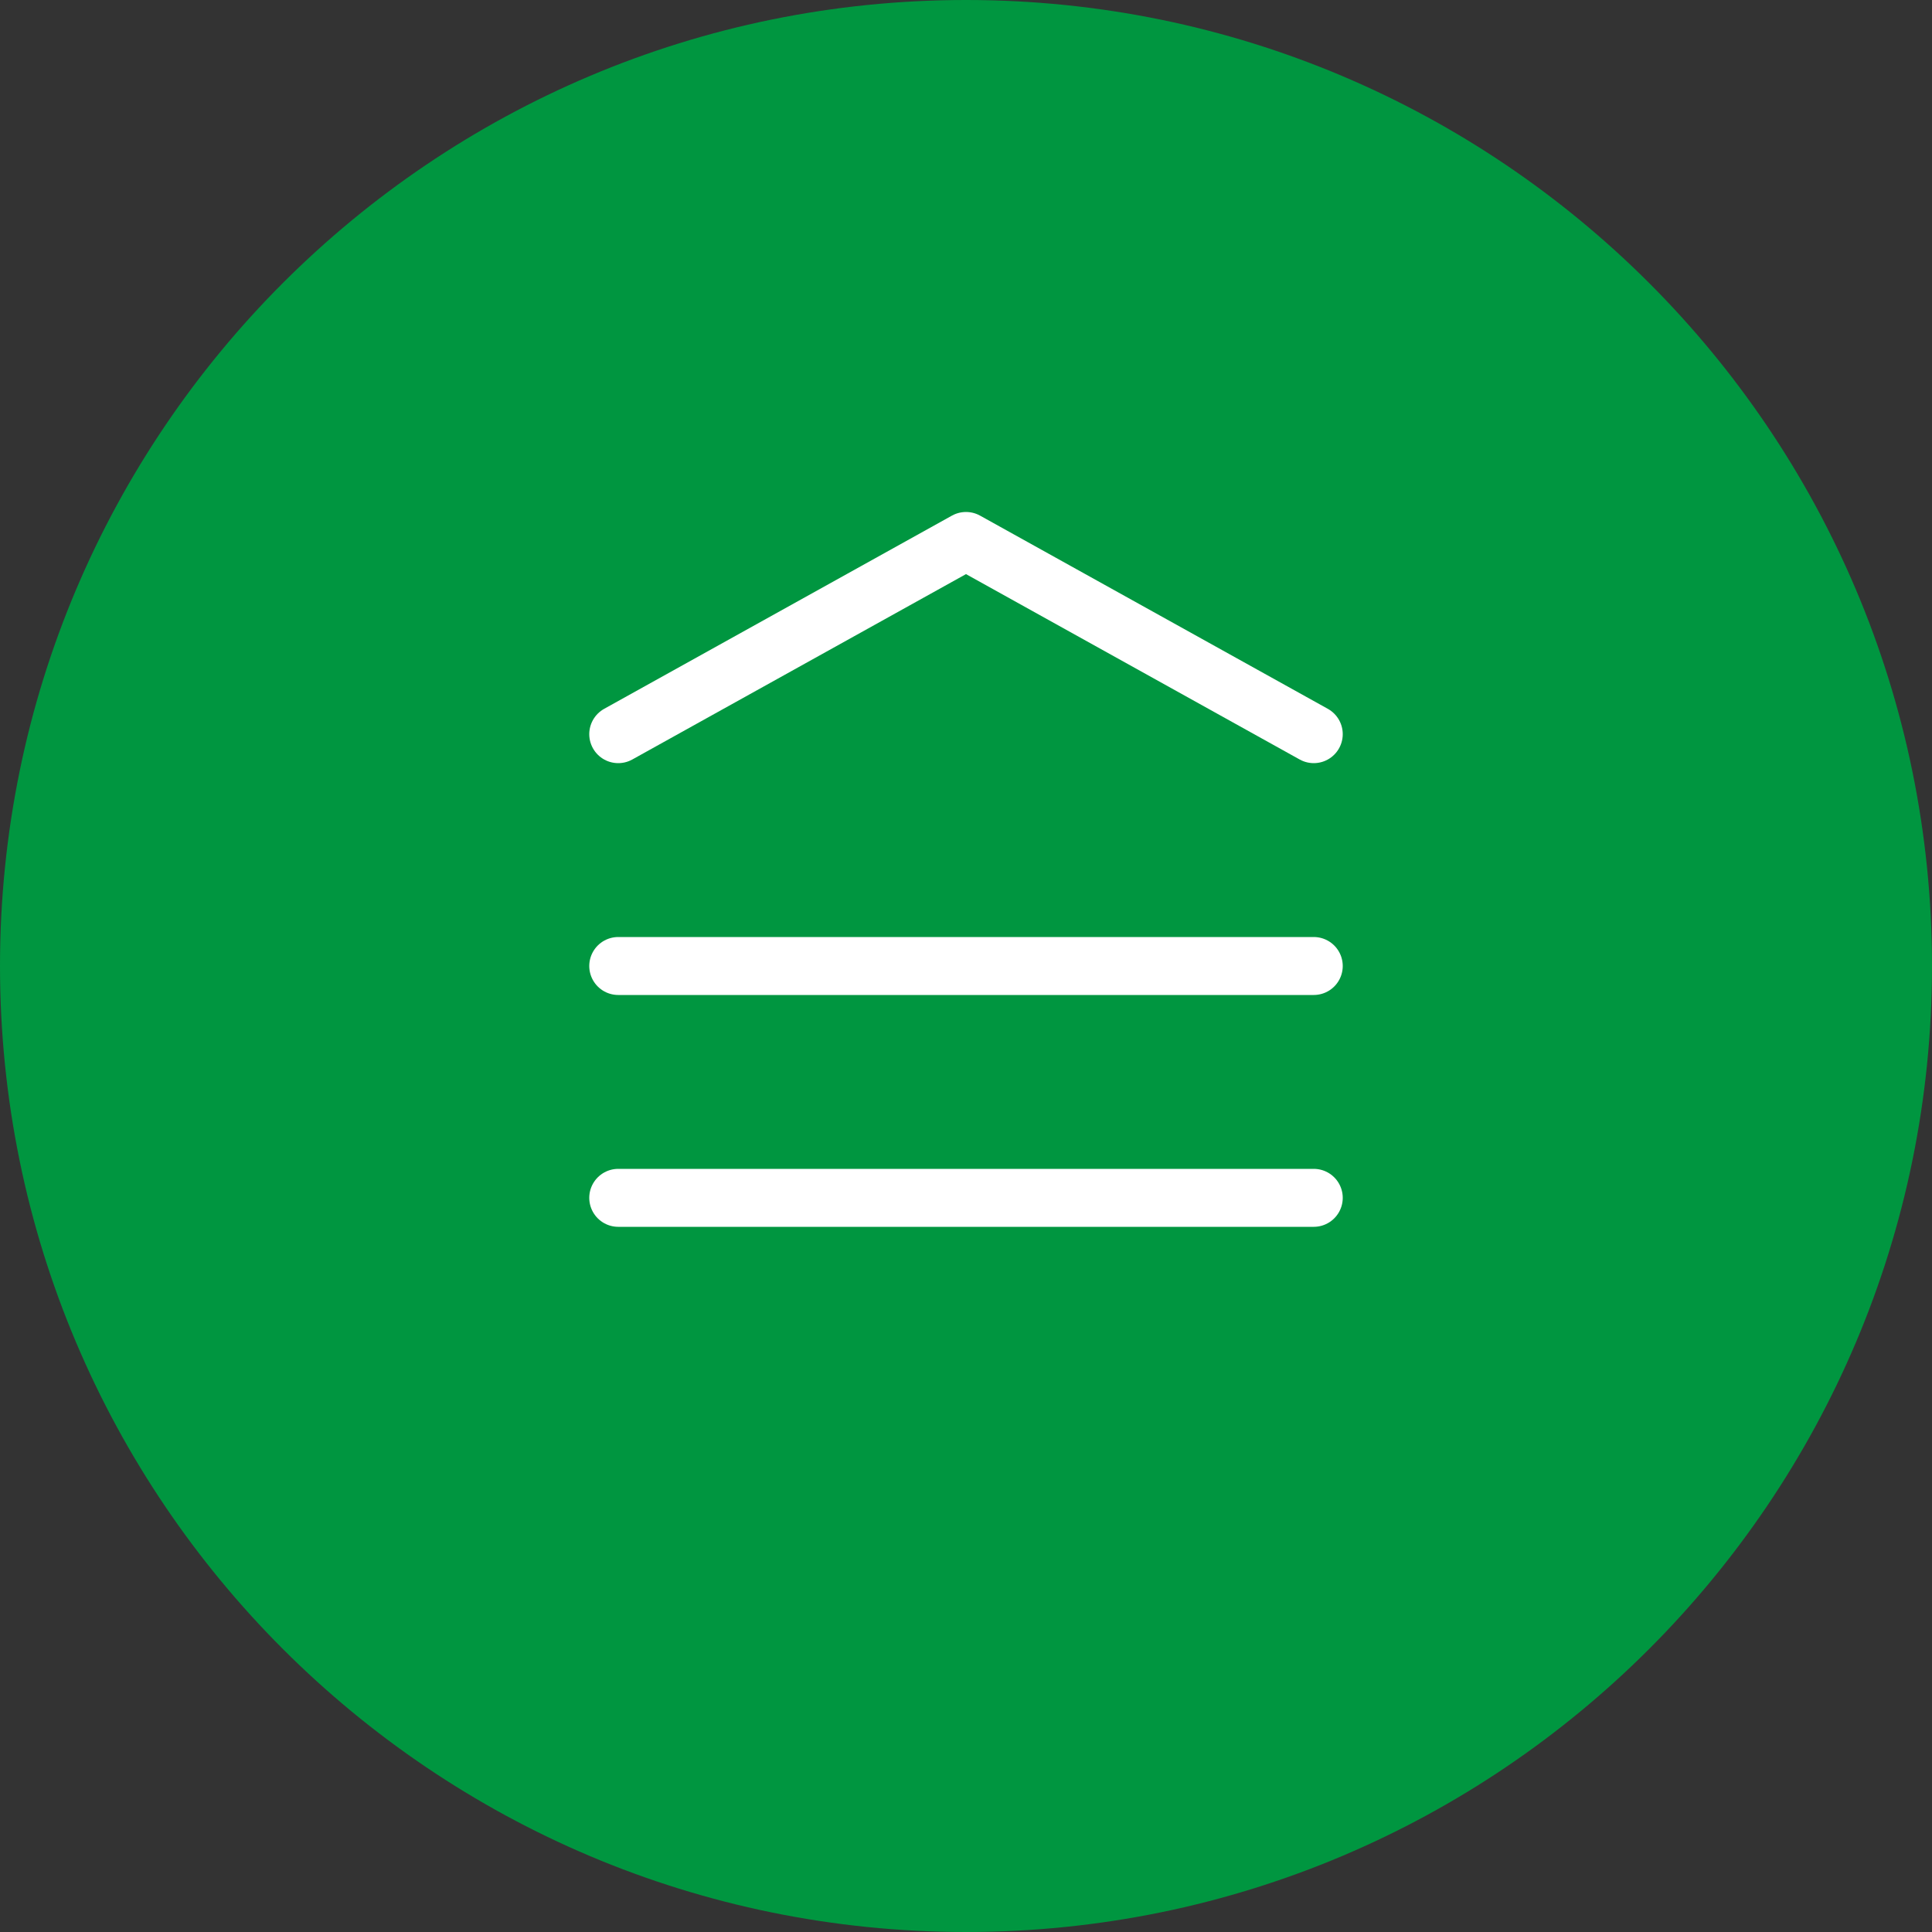 <?xml version="1.0" encoding="UTF-8"?> <svg xmlns="http://www.w3.org/2000/svg" width="50" height="50" viewBox="0 0 50 50" fill="none"><rect x="0" y="0" width="50" height="50" fill="#333333" stroke="none"/> <g clip-path="url(#clip0_92_27)"> <path d="M50 25C50 11.193 38.807 0 25 0C11.193 0 0 11.193 0 25C0 38.807 11.193 50 25 50C38.807 50 50 38.807 50 25Z" fill="#009640"></path> <path d="M16 25H34" stroke="white" stroke-width="1.5" stroke-linecap="round" stroke-linejoin="round"></path> <path d="M16 19L25 14L34 19" stroke="white" stroke-width="1.5" stroke-linecap="round" stroke-linejoin="round"></path> <path d="M16 31H34" stroke="white" stroke-width="1.5" stroke-linecap="round" stroke-linejoin="round"></path> </g> <defs> <clipPath id="clip0_92_27"> <rect width="50" height="50" fill="white"></rect> </clipPath> </defs> </svg> 